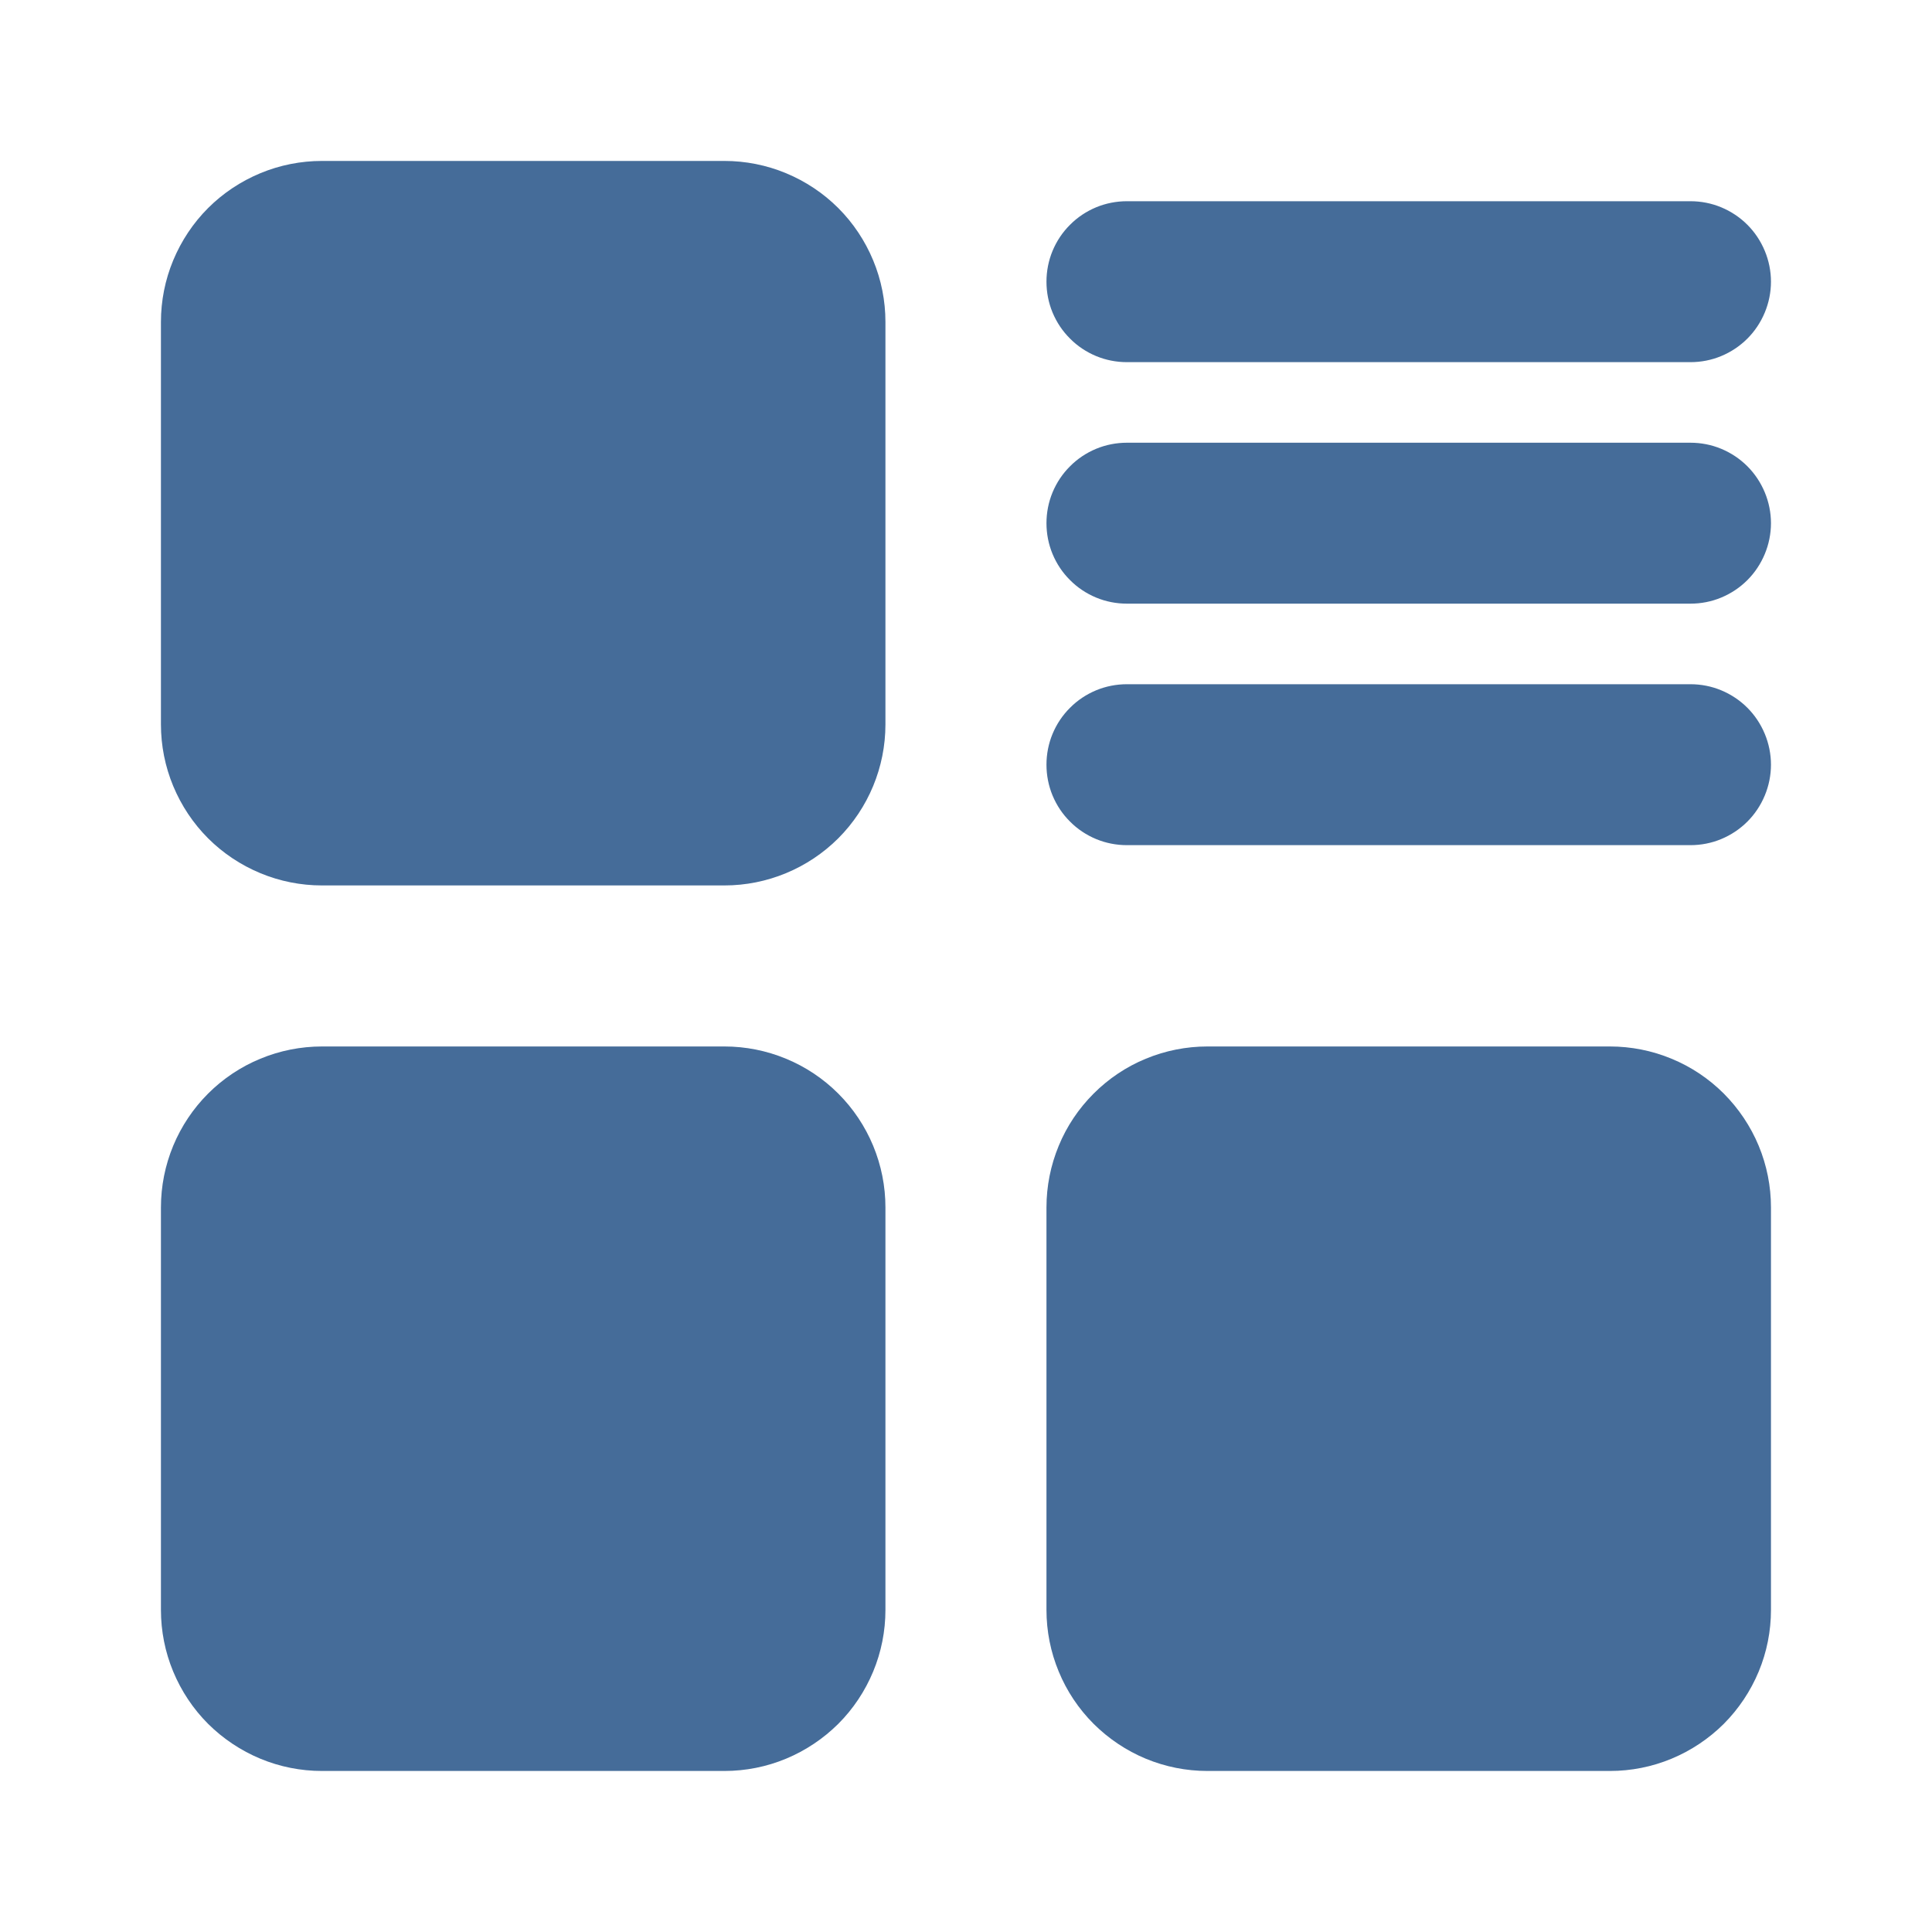 <svg width="20" height="20" viewBox="0 0 20 20" fill="none" xmlns="http://www.w3.org/2000/svg">
    <path d="M16.666 10.833C16.885 10.833 17.102 10.876 17.304 10.96C17.506 11.043 17.69 11.166 17.845 11.321C17.999 11.476 18.122 11.659 18.206 11.861C18.29 12.064 18.333 12.28 18.333 12.499V16.666C18.333 16.885 18.29 17.102 18.206 17.304C18.122 17.506 17.999 17.69 17.845 17.845C17.69 17.999 17.506 18.122 17.304 18.206C17.102 18.29 16.885 18.333 16.666 18.333H12.499C12.28 18.333 12.064 18.29 11.861 18.206C11.659 18.122 11.476 17.999 11.321 17.845C11.166 17.69 11.043 17.506 10.96 17.304C10.876 17.102 10.833 16.885 10.833 16.666V12.499C10.833 12.28 10.876 12.064 10.96 11.861C11.043 11.659 11.166 11.476 11.321 11.321C11.476 11.166 11.659 11.043 11.861 10.96C12.064 10.876 12.28 10.833 12.499 10.833H16.666ZM7.499 10.833C7.718 10.833 7.935 10.876 8.137 10.96C8.339 11.043 8.523 11.166 8.678 11.321C8.833 11.476 8.955 11.659 9.039 11.861C9.123 12.064 9.166 12.28 9.166 12.499V16.666C9.166 16.885 9.123 17.102 9.039 17.304C8.955 17.506 8.833 17.69 8.678 17.845C8.523 17.999 8.339 18.122 8.137 18.206C7.935 18.29 7.718 18.333 7.499 18.333H3.333C3.114 18.333 2.897 18.29 2.695 18.206C2.493 18.122 2.309 17.999 2.154 17.845C1.999 17.69 1.877 17.506 1.793 17.304C1.709 17.102 1.666 16.885 1.666 16.666V12.499C1.666 12.28 1.709 12.064 1.793 11.861C1.877 11.659 1.999 11.476 2.154 11.321C2.309 11.166 2.493 11.043 2.695 10.96C2.897 10.876 3.114 10.833 3.333 10.833H7.499ZM7.499 1.666C7.718 1.666 7.935 1.709 8.137 1.793C8.339 1.877 8.523 1.999 8.678 2.154C8.833 2.309 8.955 2.493 9.039 2.695C9.123 2.897 9.166 3.114 9.166 3.333V7.499C9.166 7.941 8.99 8.365 8.678 8.678C8.365 8.99 7.941 9.166 7.499 9.166H3.333C3.114 9.166 2.897 9.123 2.695 9.039C2.493 8.955 2.309 8.833 2.154 8.678C1.999 8.523 1.877 8.339 1.793 8.137C1.709 7.935 1.666 7.718 1.666 7.499V3.333C1.666 3.114 1.709 2.897 1.793 2.695C1.877 2.493 1.999 2.309 2.154 2.154C2.309 1.999 2.493 1.877 2.695 1.793C2.897 1.709 3.114 1.666 3.333 1.666H7.499ZM17.499 7.083C17.609 7.083 17.717 7.104 17.818 7.146C17.919 7.188 18.011 7.249 18.089 7.327C18.166 7.404 18.227 7.496 18.269 7.597C18.311 7.698 18.333 7.807 18.333 7.916C18.333 8.025 18.311 8.134 18.269 8.235C18.227 8.336 18.166 8.428 18.089 8.505C18.011 8.583 17.919 8.644 17.818 8.686C17.717 8.728 17.609 8.749 17.499 8.749H11.666C11.557 8.749 11.448 8.728 11.347 8.686C11.246 8.644 11.154 8.583 11.077 8.505C10.999 8.428 10.938 8.336 10.896 8.235C10.854 8.134 10.833 8.025 10.833 7.916C10.833 7.807 10.854 7.698 10.896 7.597C10.938 7.496 10.999 7.404 11.077 7.327C11.154 7.249 11.246 7.188 11.347 7.146C11.448 7.104 11.557 7.083 11.666 7.083H17.499ZM17.499 4.583C17.609 4.583 17.717 4.604 17.818 4.646C17.919 4.688 18.011 4.749 18.089 4.827C18.166 4.904 18.227 4.996 18.269 5.097C18.311 5.198 18.333 5.307 18.333 5.416C18.333 5.525 18.311 5.634 18.269 5.735C18.227 5.836 18.166 5.928 18.089 6.005C18.011 6.083 17.919 6.144 17.818 6.186C17.717 6.228 17.609 6.249 17.499 6.249H11.666C11.557 6.249 11.448 6.228 11.347 6.186C11.246 6.144 11.154 6.083 11.077 6.005C10.999 5.928 10.938 5.836 10.896 5.735C10.854 5.634 10.833 5.525 10.833 5.416C10.833 5.307 10.854 5.198 10.896 5.097C10.938 4.996 10.999 4.904 11.077 4.827C11.154 4.749 11.246 4.688 11.347 4.646C11.448 4.604 11.557 4.583 11.666 4.583H17.499ZM17.499 2.083C17.609 2.083 17.717 2.104 17.818 2.146C17.919 2.188 18.011 2.249 18.089 2.327C18.166 2.404 18.227 2.496 18.269 2.597C18.311 2.698 18.333 2.807 18.333 2.916C18.333 3.025 18.311 3.134 18.269 3.235C18.227 3.336 18.166 3.428 18.089 3.505C18.011 3.583 17.919 3.644 17.818 3.686C17.717 3.728 17.609 3.749 17.499 3.749H11.666C11.557 3.749 11.448 3.728 11.347 3.686C11.246 3.644 11.154 3.583 11.077 3.505C10.999 3.428 10.938 3.336 10.896 3.235C10.854 3.134 10.833 3.025 10.833 2.916C10.833 2.807 10.854 2.698 10.896 2.597C10.938 2.496 10.999 2.404 11.077 2.327C11.154 2.249 11.246 2.188 11.347 2.146C11.448 2.104 11.557 2.083 11.666 2.083H17.499Z" fill="#456C99"/>
</svg>
